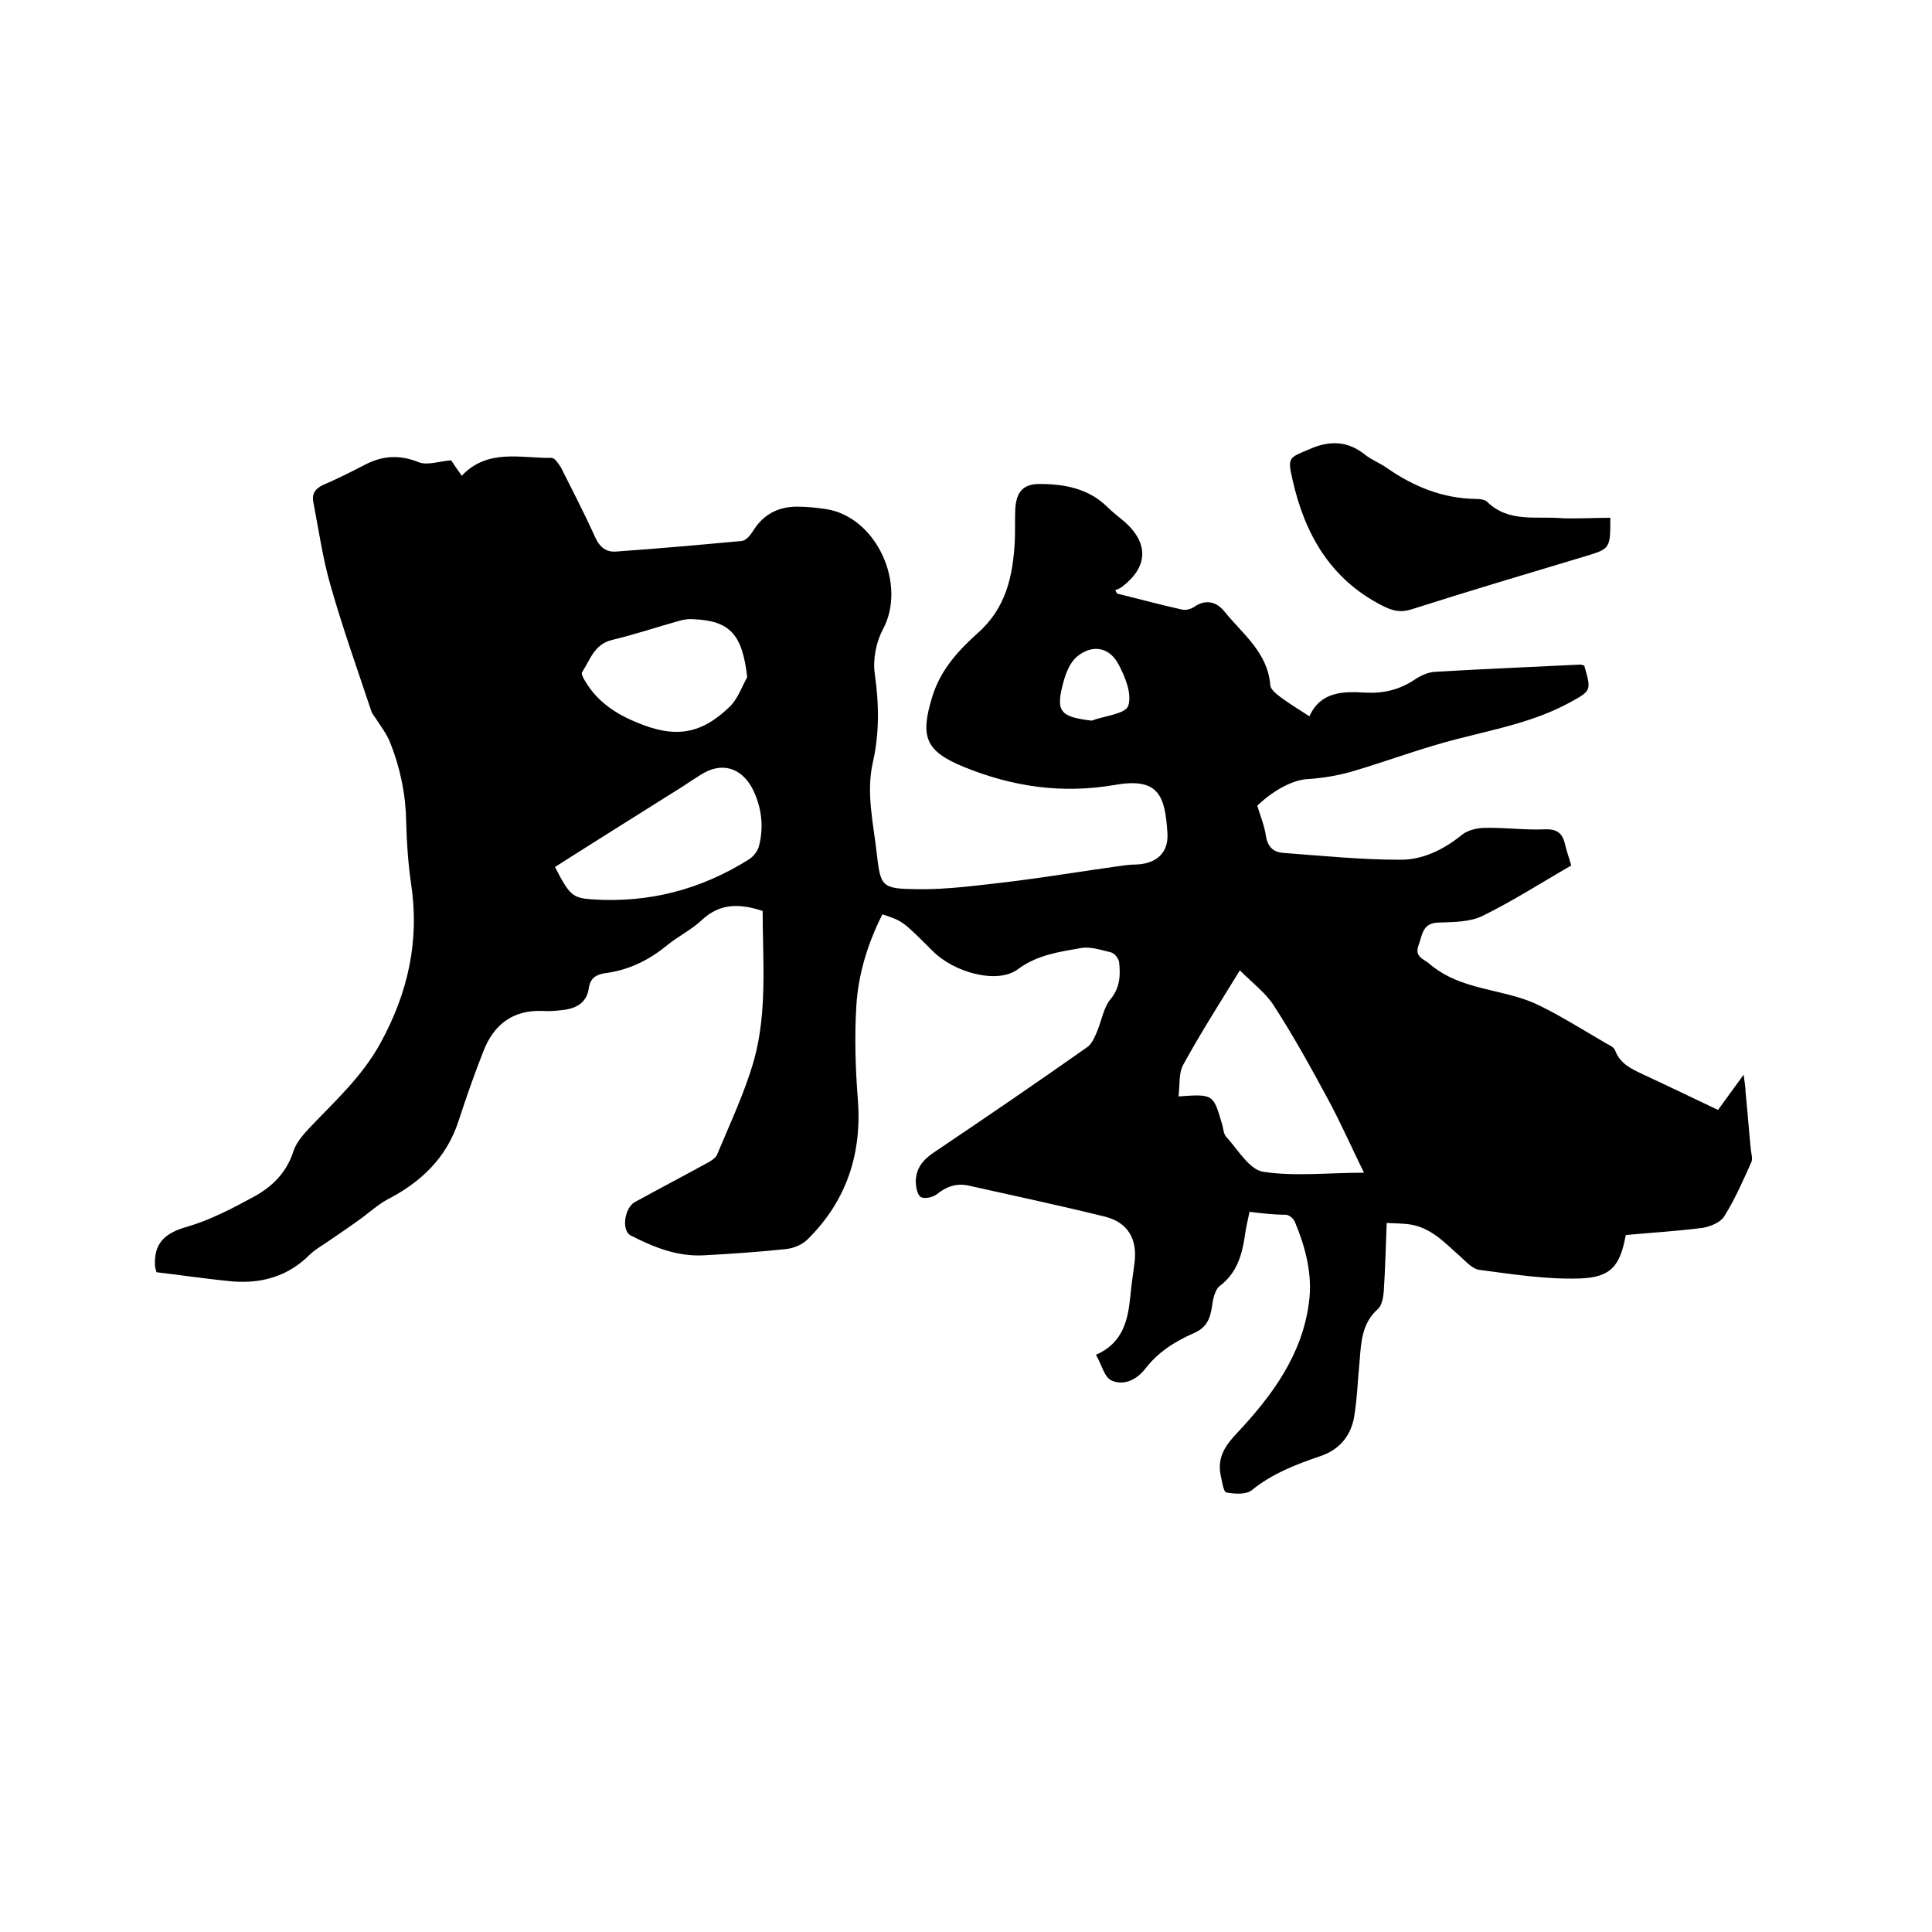 <svg enable-background="new 0 0 400 400" viewBox="0 0 400 400" xmlns="http://www.w3.org/2000/svg"><path d="m258.7 250.9c-.4 1.9-.8 3.5-1 5.2-.6 3.9-1.7 7.5-5.1 10.1-1.1.8-1.5 2.9-1.7 4.5-.4 2.5-1.2 4.2-3.7 5.3-3.9 1.7-7.4 3.9-10.1 7.4-1.7 2.2-4.4 3.6-7 2.4-1.5-.7-2-3.3-3.2-5.3 5.5-2.4 6.6-7 7.1-11.9.2-2.4.6-4.8.9-7.2.6-4.9-1.4-8.3-6.1-9.5-9.3-2.3-18.7-4.3-28.1-6.4-2.6-.6-4.7.1-6.8 1.8-.8.6-2.6 1-3.3.5s-1-2.1-1-3.3c.1-2.6 1.4-4.3 3.6-5.8 10.7-7.2 21.4-14.5 31.9-21.9 1-.7 1.6-2.2 2.1-3.4.9-2.2 1.3-4.8 2.7-6.5 2-2.4 2.1-5 1.8-7.7-.1-.7-.9-1.8-1.6-2-2.1-.5-4.4-1.3-6.4-.9-4.5.8-9 1.4-13 4.4-4.2 3.1-13.2.7-17.7-3.9-6.1-6.1-6.1-6.1-10.3-7.5-3 5.9-5 12.3-5.4 18.9-.4 6.4-.2 12.9.3 19.3.9 11.3-2.3 21.1-10.4 29.1-1.1 1.1-2.8 1.8-4.4 2-5.7.6-11.4 1-17.1 1.3-5.5.3-10.4-1.7-15.1-4.1-2-1-1.3-5.7.8-6.9 4.9-2.7 9.9-5.3 14.8-8 .8-.4 1.8-1 2.2-1.7 2.7-6.5 5.8-13 7.7-19.7 2.8-10.1 1.8-20.6 1.8-30.9-4.6-1.5-8.7-1.7-12.5 1.8-2.2 2.1-5.1 3.5-7.4 5.4-3.8 3.1-8 5.1-12.8 5.7-1.9.3-3 1.1-3.3 3.1-.4 3-2.6 4.2-5.3 4.5-1.5.2-3 .3-4.4.2-6.1-.2-10 2.9-12.1 8.3-1.9 4.8-3.6 9.7-5.2 14.6-2.5 7.6-7.8 12.6-14.8 16.2-1.8 1-3.4 2.4-5.1 3.7-2.2 1.6-4.4 3.1-6.6 4.6-1.4 1-2.9 1.8-4.1 2.9-4.5 4.6-10 6.2-16.2 5.7-5.3-.5-10.6-1.3-15.7-1.9-.2-.8-.3-1-.3-1.2-.3-4.8 2-6.9 6.6-8.2 4.8-1.4 9.4-3.8 13.8-6.2 3.9-2.1 6.9-5.1 8.3-9.6.6-1.7 1.9-3.2 3.2-4.6 5.3-5.6 11-10.7 14.8-17.7 5.7-10.4 8.1-21.2 6.3-33-.6-4.2-.9-8.4-1-12.7-.1-5.7-1.2-11.1-3.3-16.4-.7-1.8-2-3.5-3.1-5.2-.3-.4-.6-.8-.8-1.3-2.9-8.7-6-17.4-8.5-26.2-1.6-5.6-2.4-11.3-3.5-17-.4-1.8.3-2.9 2-3.7 2.8-1.2 5.6-2.6 8.3-4 3.7-2 7.3-2.4 11.5-.7 1.8.7 4.2-.2 6.7-.4.5.8 1.3 1.9 2.2 3.2 5.4-5.7 12.2-3.6 18.6-3.7.7 0 1.5 1.3 2 2.1 2.4 4.8 4.9 9.6 7.1 14.5.9 1.9 2.2 2.9 4.1 2.8 8.7-.6 17.5-1.4 26.2-2.2.8-.1 1.7-1.1 2.2-1.9 2.1-3.5 5.2-5.2 9.2-5.2 2 0 4 .2 6 .5 10.5 1.6 16.8 15.6 11.8 24.9-1.4 2.6-2.1 6.2-1.7 9.1.9 6.3 1 12.4-.4 18.5-1.4 6.3.1 12.4.8 18.6.8 7.1 1 7.5 8.3 7.6 6.3.1 12.6-.8 18.9-1.5 8-1 15.9-2.3 23.8-3.4.8-.1 1.7-.2 2.5-.2 4.3-.1 7-2.3 6.7-6.6-.5-7.5-1.7-11.5-10.8-9.9-11 1.9-21.2.4-31.3-3.7-8.1-3.3-9.1-6.3-6.6-14.5 1.7-5.6 5.4-9.6 9.4-13.2 5.9-5.2 7.3-11.8 7.7-19 .1-2.2 0-4.4.1-6.7.2-3.5 1.6-5.2 5-5.2 5.1 0 10.1.9 14 4.7 1.1 1.1 2.4 2.1 3.6 3.1 5.1 4.5 4.9 9.4-.5 13.5-.4.3-.9.5-1.4.7.1.2.3.5.4.7 4.5 1.1 8.9 2.3 13.4 3.3.8.2 1.9-.1 2.6-.6 2.4-1.6 4.6-1 6.2 1 3.8 4.7 9 8.5 9.5 15.3.1.9 1.3 1.8 2.2 2.5 1.8 1.3 3.7 2.5 5.9 3.9 2.3-5.1 6.9-5.2 11.6-4.9 3.7.2 7.1-.6 10.2-2.7 1.2-.8 2.7-1.5 4.1-1.6 10-.6 20.1-1 30.1-1.5.3 0 .6.1.9.2 1.5 5.2 1.5 5.2-3.1 7.7-7.2 3.9-15 5.4-22.8 7.4-7.6 1.9-14.9 4.7-22.4 6.9-2.9.8-5.9 1.3-8.9 1.5-2.8.1-6.8 2-10.5 5.5.7 2.3 1.5 4.2 1.8 6.3.4 2.4 1.7 3.4 3.8 3.5 8 .6 16 1.4 24.1 1.4 4.6 0 8.9-2.1 12.6-5.1 1.2-1 3.2-1.5 4.9-1.5 4.1-.1 8.3.5 12.4.3 2.8-.1 3.7 1.1 4.2 3.4.3 1.3.8 2.6 1.2 4.1-6.1 3.5-12 7.3-18.3 10.4-2.6 1.3-6 1.3-9 1.4-3.5 0-3.5 2.5-4.3 4.7-.9 2.4 1 2.8 2.2 3.8 5.5 4.8 12.6 5.1 19.1 7.2 2.6.8 5 2.1 7.4 3.4 3.4 1.9 6.7 3.9 10.1 5.9.7.4 1.7.8 1.9 1.5 1.1 2.9 3.6 3.9 6.1 5.1 5 2.3 9.9 4.7 15.2 7.2 1.6-2.2 3.2-4.4 5.3-7.3.2 1.7.4 2.6.4 3.6.4 4 .7 8 1.1 12 .1.8.4 1.8.1 2.5-1.7 3.8-3.4 7.7-5.6 11.2-.8 1.3-2.8 2.1-4.4 2.4-5.3.7-10.7 1-16 1.5-1.2 6.5-3.1 8.8-9.7 9-6.9.2-13.8-.9-20.7-1.8-1.3-.2-2.6-1.6-3.8-2.7-3.2-2.8-6-6-10.5-6.7-1.4-.2-2.9-.2-4.8-.3-.2 4.9-.3 9.5-.6 14.1-.1 1.3-.4 3-1.2 3.7-3.3 2.9-3.5 6.8-3.8 10.7-.4 4-.5 8-1.2 12-.8 3.8-3.1 6.5-7 7.8-5 1.7-9.9 3.6-14.1 7-1.2 1-3.6.8-5.3.5-.6-.1-.9-2.4-1.2-3.7-.7-3.7 1.1-6.2 3.6-8.8 7.1-7.6 13.3-16 14.7-26.8.8-5.8-.7-11.4-2.9-16.7-.3-.7-1.1-1.4-1.8-1.5-2.6 0-5-.3-7.6-.6zm23.7-8.1c-2.7-5.5-4.9-10.5-7.5-15.3-3.5-6.5-7.1-13-11.1-19.2-1.7-2.7-4.5-4.8-7.1-7.4-4.3 7-8.2 13.1-11.7 19.5-1 1.8-.7 4.2-1 6.6 7.2-.5 7.2-.5 9 5.7.3.9.3 2.1.9 2.7 2.4 2.6 4.7 6.7 7.6 7.2 6.5 1 13.3.2 20.9.2zm-167.5-63.3c3 5.8 3.6 6.4 7.6 6.7 11.8.8 22.6-2 32.6-8.3.9-.6 1.7-1.6 2-2.6 1.1-4.1.6-8.2-1.3-12-2.4-4.5-6.5-5.6-10.7-2.9-1.3.8-2.5 1.6-3.7 2.4-8.9 5.6-17.7 11.1-26.5 16.7zm39.8-39.3c-1-8.8-3.5-11.7-11.2-12-1-.1-2.1.1-3.1.4-4.6 1.3-9.1 2.8-13.7 3.9-3.7.9-4.5 4.1-6.2 6.7-.2.3.3 1.3.7 1.9 2.5 4.2 6.3 6.7 10.7 8.5 7.9 3.3 13.3 2.5 19.4-3.5 1.5-1.6 2.3-3.9 3.4-5.9zm71.3 9c2.7-1 7.1-1.4 7.6-3.1.8-2.5-.7-6.1-2.1-8.7-2-3.6-5.6-4-8.7-1.3-1.3 1.2-2.1 3.2-2.6 5-1.7 6.2-.8 7.3 5.8 8.1z"/><path d="m333.4 107.2c0 6.4 0 6.4-5.3 8-12 3.6-24.1 7.2-36 11-2.3.7-3.9.2-5.9-.8-10.8-5.5-16.1-14.9-18.6-26.1-1.1-4.7-.7-4.5 3.5-6.3 4.3-1.9 8-1.7 11.6 1.2 1.4 1.1 3.1 1.7 4.6 2.8 5.5 3.8 11.5 6.2 18.2 6.3.8 0 1.9.1 2.4.6 4.5 4.4 10.3 2.9 15.6 3.4 3.4.1 6.6-.1 9.9-.1z"/></svg>